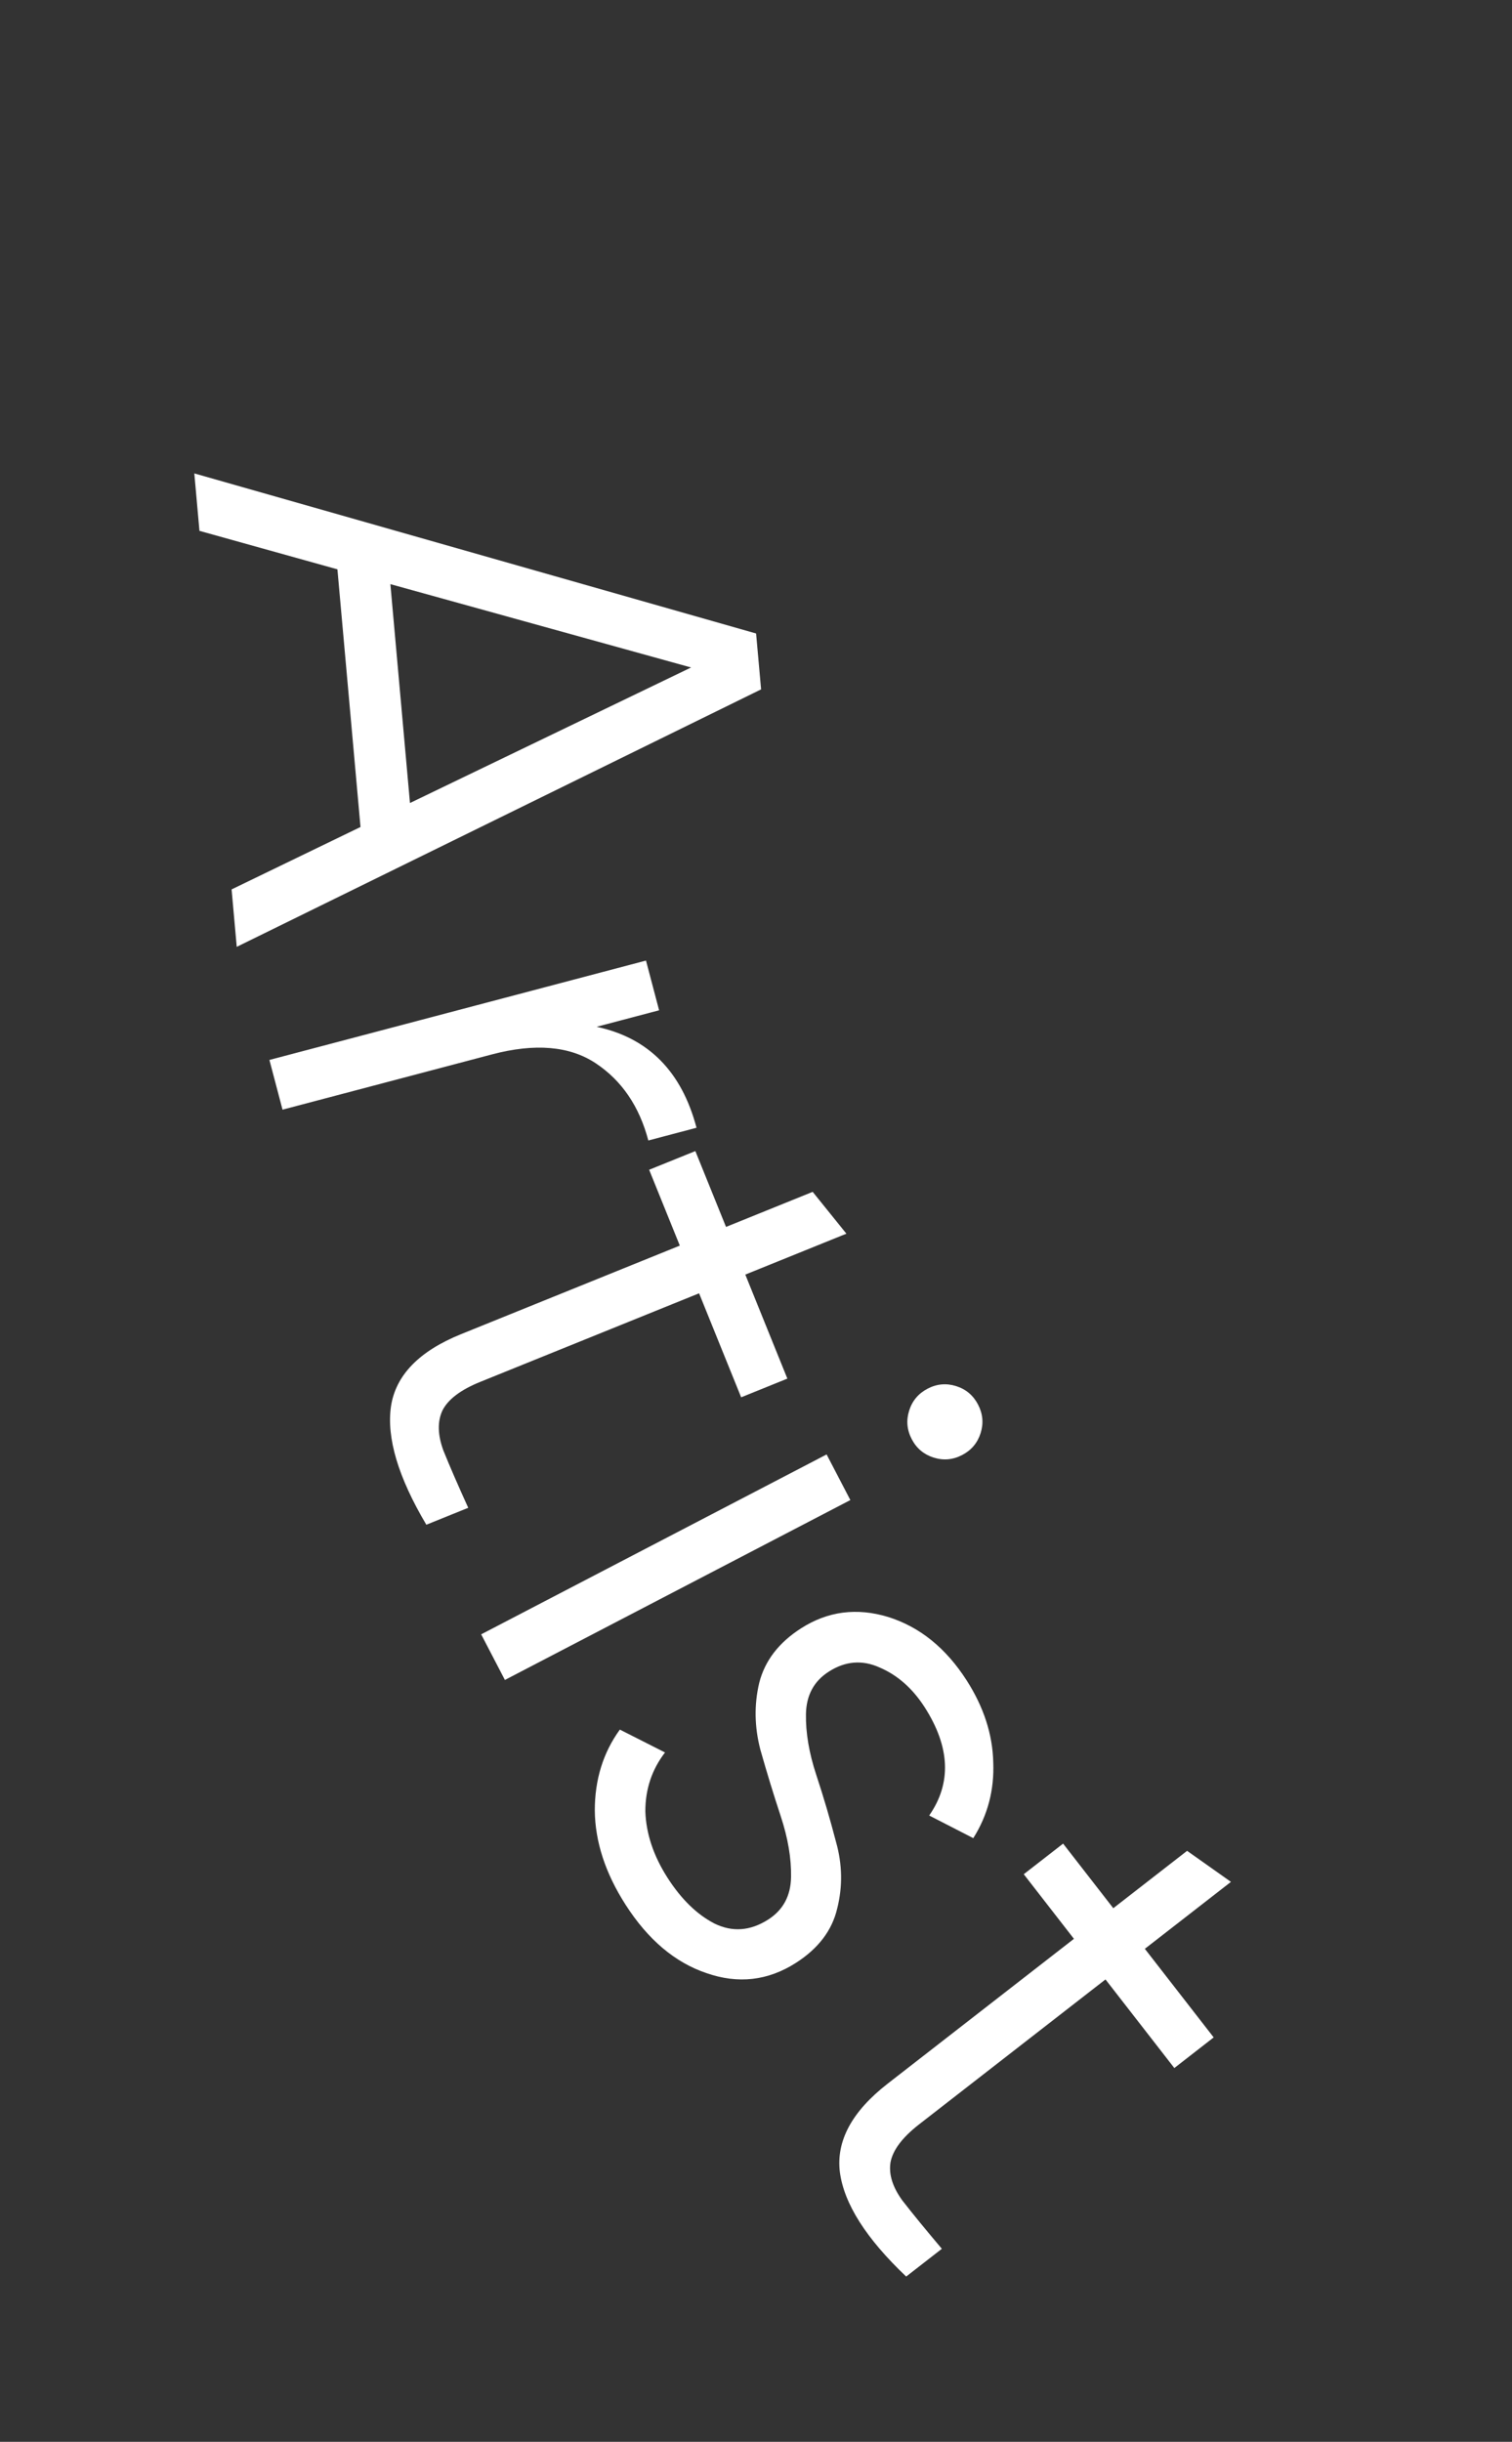 <?xml version="1.0" encoding="UTF-8"?> <svg xmlns="http://www.w3.org/2000/svg" width="70" height="113" viewBox="0 0 70 113" fill="none"><rect x="0" y="0" width="70" height="113" fill="#333333" stroke="none"/> <path d="M10.722 41.159L16.69 38.271L15.621 26.347L9.234 24.566L8.996 21.908L35.004 29.316L35.236 31.902L10.96 43.817L10.722 41.159ZM18.073 27.032L18.98 37.161L31.995 30.889L18.073 27.032Z" fill="white"></path> <path d="M27.62 47.517C30.017 48.028 31.559 49.585 32.246 52.189L30.015 52.778C29.598 51.197 28.786 50.006 27.58 49.205C26.375 48.405 24.772 48.268 22.773 48.795L13.08 51.352L12.473 49.051L29.907 44.452L30.514 46.753L27.62 47.517Z" fill="white"></path> <path d="M34.313 64.663L32.365 59.85L22.236 63.948C21.323 64.317 20.737 64.761 20.48 65.28C20.246 65.79 20.262 66.406 20.528 67.128C20.816 67.842 21.199 68.724 21.677 69.776L19.738 70.56C18.434 68.364 17.889 66.536 18.102 65.075C18.324 63.637 19.405 62.526 21.344 61.741L31.473 57.643L30.053 54.133L32.192 53.268L33.612 56.778L37.624 55.155L39.185 57.091L34.505 58.984L36.452 63.798L34.313 64.663Z" fill="white"></path> <path d="M43.223 67.452C42.77 67.309 42.431 67.024 42.209 66.598C41.987 66.171 41.948 65.731 42.091 65.277C42.234 64.823 42.519 64.485 42.946 64.263C43.372 64.041 43.812 64.002 44.266 64.145C44.72 64.288 45.058 64.573 45.28 64.999C45.502 65.426 45.542 65.866 45.399 66.32C45.255 66.774 44.971 67.112 44.544 67.334C44.118 67.556 43.677 67.595 43.223 67.452ZM22.276 75.632L38.269 67.307L39.368 69.418L23.375 77.743L22.276 75.632Z" fill="white"></path> <path d="M38.37 77.358C37.681 77.798 37.329 78.452 37.313 79.319C37.297 80.185 37.456 81.125 37.791 82.139C38.126 83.152 38.43 84.184 38.704 85.237C38.998 86.276 39.016 87.306 38.757 88.329C38.518 89.338 37.882 90.173 36.85 90.834C35.554 91.664 34.171 91.821 32.7 91.307C31.242 90.814 29.994 89.757 28.957 88.137C28.024 86.679 27.55 85.227 27.537 83.779C27.537 82.352 27.924 81.106 28.697 80.04L30.788 81.099C30.18 81.888 29.876 82.796 29.877 83.823C29.912 84.857 30.253 85.88 30.901 86.893C31.536 87.885 32.26 88.592 33.072 89.013C33.905 89.422 34.736 89.361 35.566 88.83C36.255 88.389 36.607 87.735 36.623 86.868C36.639 86.002 36.48 85.062 36.145 84.049C35.81 83.035 35.496 82.009 35.202 80.97C34.928 79.918 34.91 78.888 35.149 77.878C35.408 76.856 36.054 76.014 37.087 75.353C38.322 74.562 39.665 74.387 41.117 74.828C42.583 75.288 43.795 76.268 44.754 77.766C45.545 79.001 45.955 80.266 45.984 81.56C46.034 82.841 45.726 84.009 45.059 85.064L43.018 84.016C44.059 82.521 43.99 80.853 42.811 79.01C42.253 78.14 41.561 77.527 40.734 77.171C39.927 76.803 39.139 76.865 38.37 77.358Z" fill="white"></path> <path d="M54.367 95.702L51.18 91.602L42.553 98.307C41.775 98.912 41.333 99.499 41.227 100.068C41.14 100.623 41.324 101.211 41.777 101.833C42.249 102.441 42.858 103.185 43.604 104.067L41.953 105.351C40.1 103.594 39.077 101.983 38.883 100.52C38.705 99.076 39.441 97.712 41.092 96.428L49.719 89.723L47.396 86.733L49.218 85.317L51.541 88.306L54.958 85.651L56.988 87.087L53.002 90.185L56.189 94.285L54.367 95.702Z" fill="white"></path> </svg> 